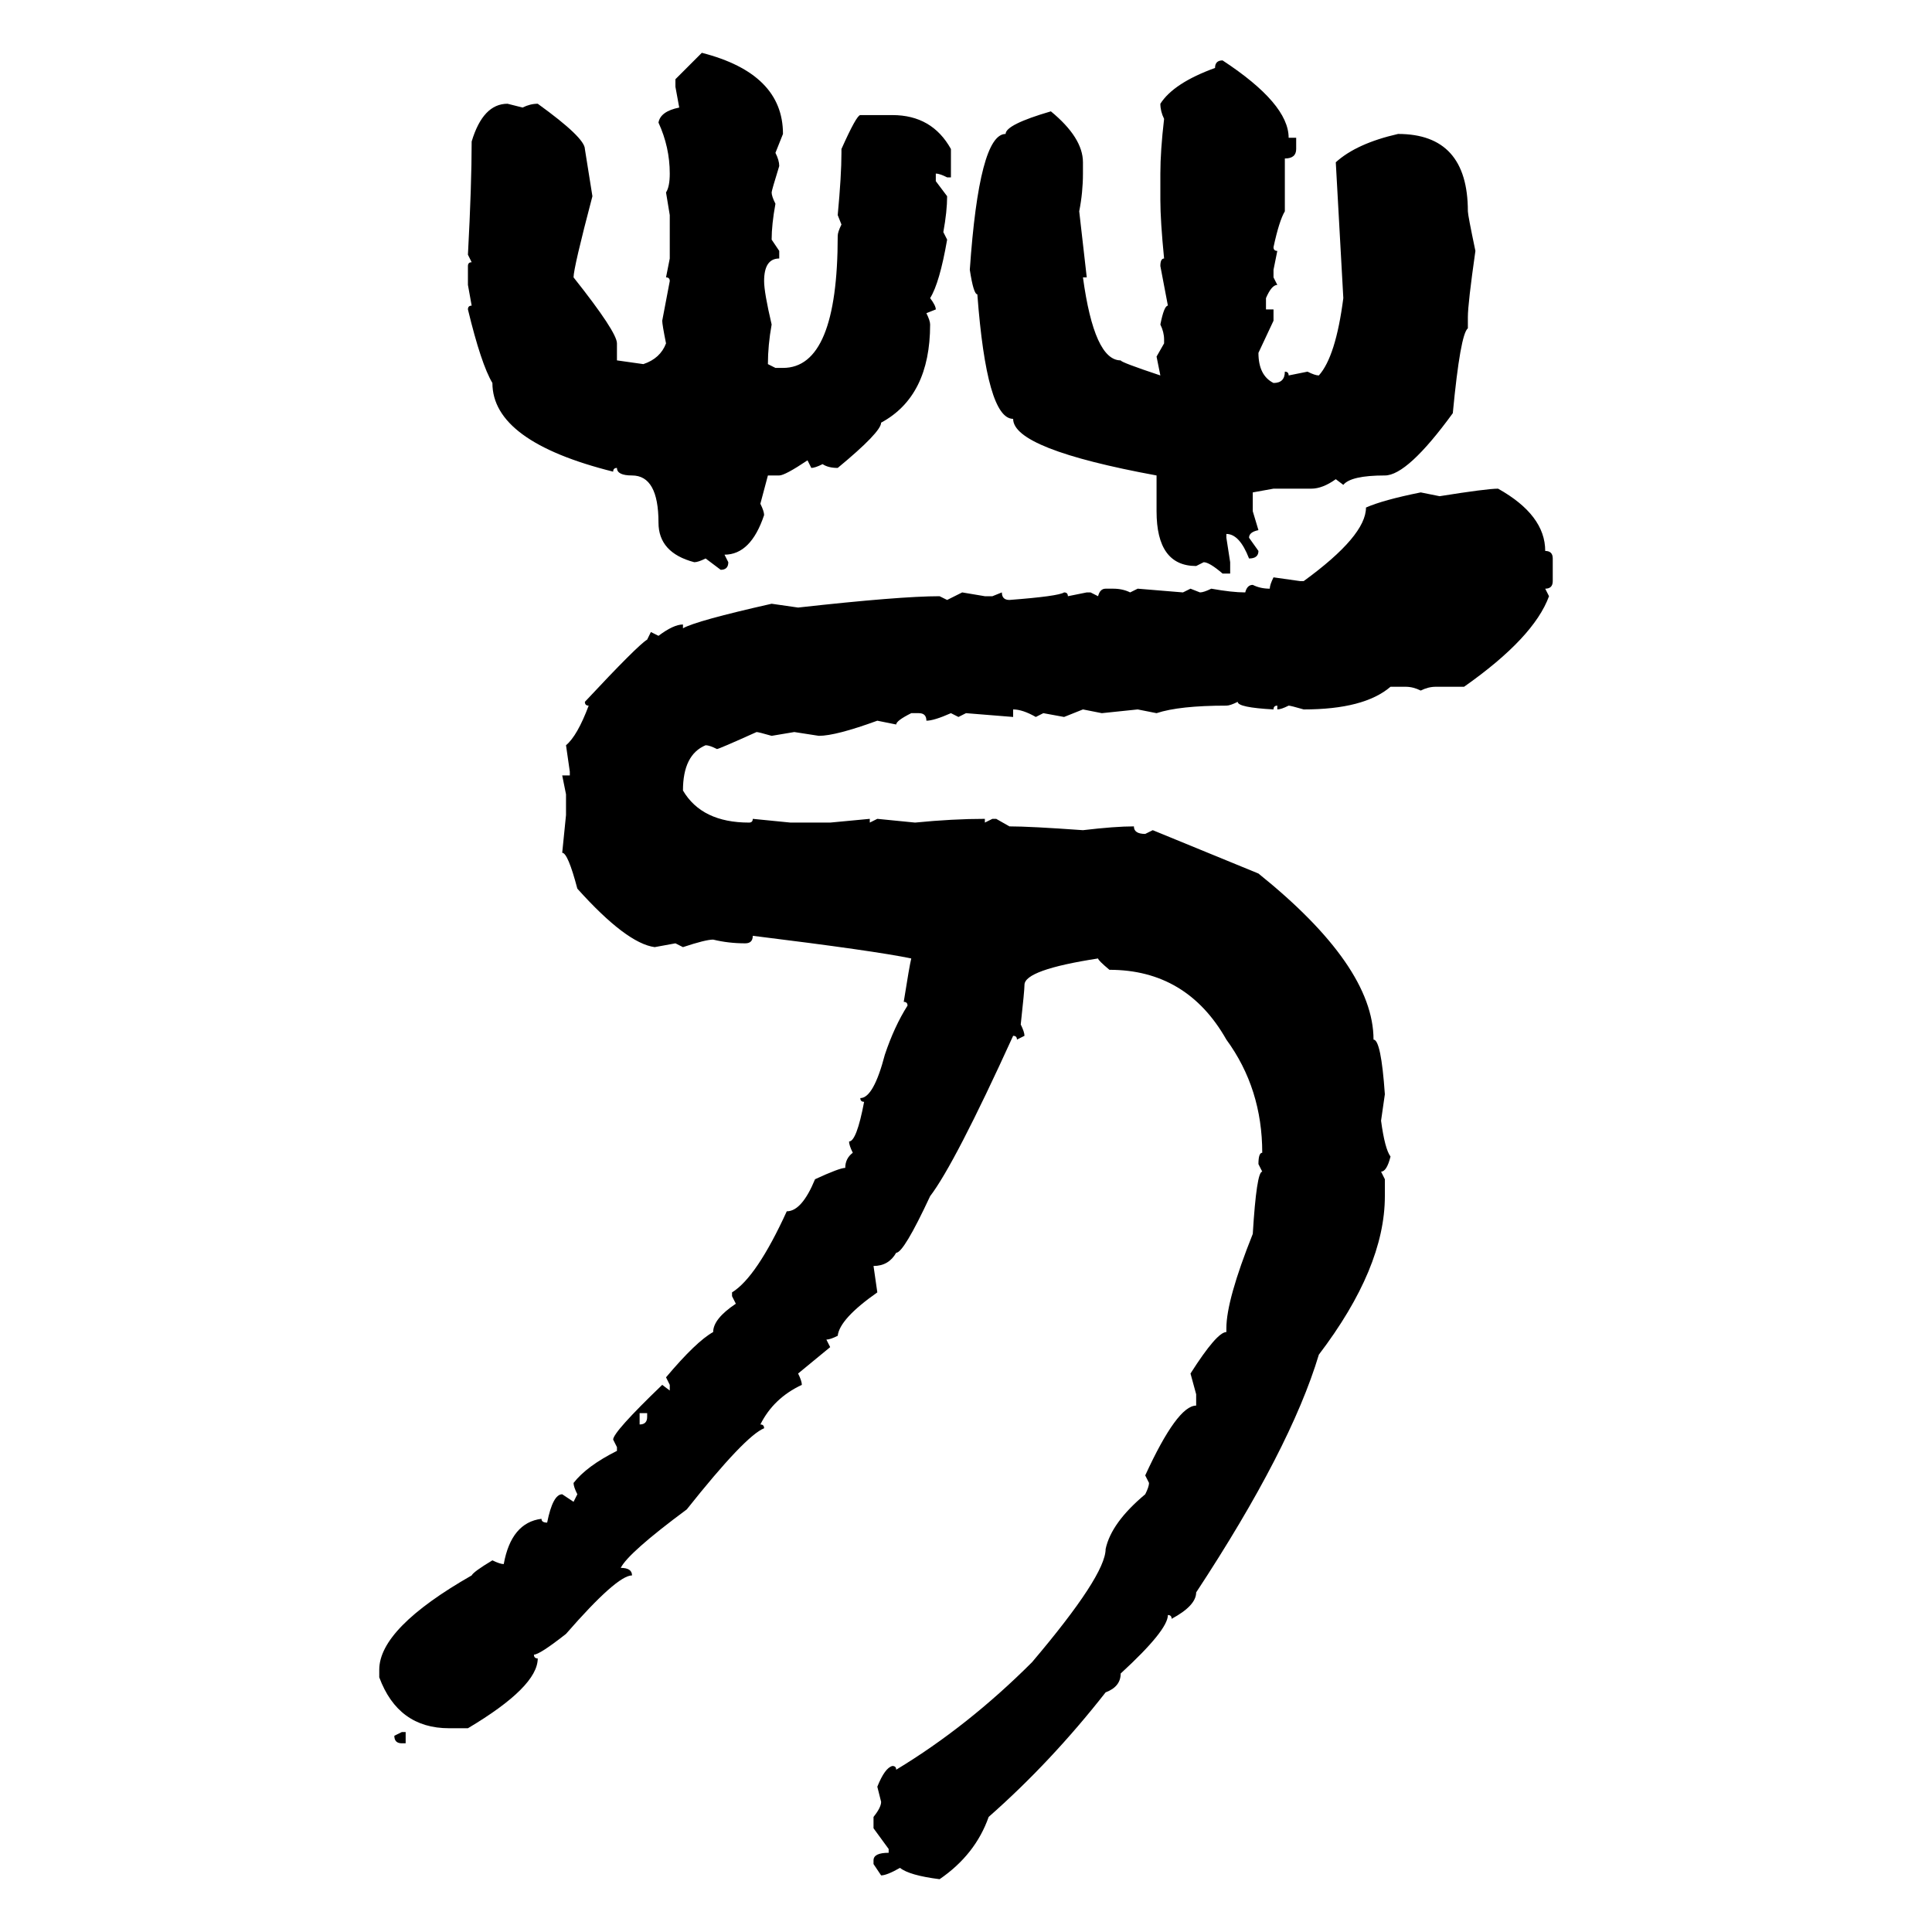<svg xmlns="http://www.w3.org/2000/svg" xmlns:xlink="http://www.w3.org/1999/xlink" width="300" height="300"><path d="M104.88 12.30L108.98 8.20Q121.58 11.43 121.58 20.80L121.58 20.80L120.41 23.73Q121.00 24.90 121.00 25.78L121.00 25.78Q119.82 29.59 119.82 29.88L119.82 29.88Q119.82 30.47 120.41 31.64L120.41 31.64Q119.82 34.86 119.82 37.21L119.82 37.21L121.00 38.96L121.00 40.14Q118.65 40.14 118.65 43.65L118.65 43.65Q118.65 45.41 119.82 50.39L119.82 50.39Q119.24 53.61 119.24 56.54L119.24 56.54L120.41 57.13L121.58 57.13Q130.08 57.13 130.08 36.62L130.08 36.62Q130.08 36.04 130.66 34.86L130.66 34.86L130.08 33.40Q130.66 27.25 130.66 23.73L130.66 23.73L130.66 23.14Q133.01 17.87 133.59 17.87L133.59 17.87L138.57 17.87Q144.73 17.87 147.66 23.14L147.66 23.14L147.66 27.54L147.07 27.54Q145.90 26.95 145.31 26.95L145.31 26.95L145.31 28.13L147.07 30.47Q147.07 32.81 146.48 36.04L146.48 36.04L147.07 37.21Q145.90 43.95 144.43 46.29L144.43 46.29Q145.31 47.46 145.31 48.05L145.31 48.05L143.85 48.63Q144.43 49.80 144.43 50.39L144.43 50.39Q144.43 61.52 136.82 65.63L136.82 65.63Q136.82 67.09 130.08 72.66L130.08 72.66Q128.61 72.66 127.73 72.07L127.73 72.07Q126.56 72.66 125.98 72.66L125.98 72.66L125.39 71.48Q121.88 73.83 121.00 73.83L121.00 73.83L119.24 73.83L118.07 78.22Q118.65 79.39 118.65 79.98L118.65 79.98Q116.60 86.13 112.50 86.13L112.50 86.13L113.09 87.30Q113.09 88.48 111.91 88.48L111.91 88.48L109.57 86.72Q108.40 87.30 107.81 87.30L107.81 87.30Q102.25 85.84 102.25 81.15L102.25 81.15Q102.25 73.83 98.14 73.83L98.14 73.83Q95.80 73.83 95.80 72.66L95.80 72.66Q95.21 72.66 95.21 73.24L95.21 73.24Q76.46 68.55 76.46 59.47L76.46 59.47Q74.71 56.54 72.66 48.05L72.66 48.05Q72.66 47.46 73.24 47.46L73.24 47.46L72.66 44.24L72.66 41.31Q72.66 40.72 73.24 40.72L73.24 40.72L72.66 39.55Q73.24 28.71 73.24 21.97L73.24 21.97Q75 16.11 78.81 16.11L78.81 16.11L81.15 16.70Q82.32 16.11 83.50 16.11L83.50 16.11Q90.82 21.39 90.82 23.14L90.82 23.14L91.99 30.47Q89.06 41.60 89.06 43.07L89.06 43.07Q95.80 51.56 95.80 53.32L95.80 53.32L95.80 55.96L99.90 56.54Q102.54 55.66 103.42 53.32L103.42 53.32Q102.83 50.39 102.83 49.80L102.83 49.80L104.00 43.65Q104.00 43.07 103.42 43.07L103.42 43.07L104.00 40.14L104.00 33.40L103.42 29.88Q104.00 29.00 104.00 26.95L104.00 26.95Q104.00 22.85 102.25 19.04L102.25 19.04Q102.54 17.29 105.47 16.70L105.47 16.70L104.88 13.48L104.88 12.30ZM189.84 9.38L189.84 9.38Q200.10 16.11 200.10 21.39L200.10 21.39L201.27 21.39L201.27 23.14Q201.27 24.61 199.51 24.61L199.51 24.61L199.51 32.81Q198.63 34.28 197.75 38.38L197.75 38.38Q197.75 38.96 198.34 38.96L198.34 38.96L197.75 41.89L197.75 43.07L198.34 44.24Q197.46 44.24 196.58 46.29L196.58 46.29L196.58 48.05L197.75 48.05L197.75 49.80L195.41 54.79Q195.41 58.30 197.75 59.47L197.75 59.47Q199.51 59.47 199.51 57.71L199.51 57.71Q200.10 57.71 200.10 58.30L200.10 58.30L203.03 57.71Q204.20 58.30 204.79 58.30L204.79 58.30Q207.42 55.37 208.59 46.29L208.59 46.29L207.42 25.20Q210.64 22.27 217.09 20.80L217.09 20.80Q227.93 20.80 227.93 32.81L227.93 32.81Q227.93 33.40 229.10 38.96L229.10 38.96Q227.93 47.17 227.93 49.22L227.93 49.22L227.93 50.98Q226.76 51.86 225.59 64.16L225.59 64.16Q218.55 73.83 215.04 73.83L215.04 73.83Q209.77 73.83 208.59 75.29L208.59 75.29L207.42 74.41Q205.37 75.88 203.61 75.88L203.61 75.88L197.75 75.88L194.53 76.46L194.53 79.39L195.41 82.32Q193.95 82.62 193.95 83.50L193.95 83.50L195.41 85.55Q195.41 86.72 193.95 86.72L193.95 86.72Q192.48 82.91 190.43 82.91L190.43 82.91L190.43 83.50L191.02 87.30L191.02 89.06L189.84 89.06Q187.79 87.30 186.91 87.30L186.91 87.30L185.74 87.89Q179.59 87.89 179.59 79.39L179.59 79.39L179.59 73.83Q157.32 69.73 157.32 65.04L157.32 65.04Q153.22 65.04 151.76 45.70L151.76 45.70Q151.17 45.70 150.59 41.89L150.59 41.89Q152.05 20.80 156.15 20.80L156.15 20.80Q156.15 19.34 163.18 17.29L163.18 17.29Q168.16 21.39 168.16 25.20L168.16 25.20L168.16 26.95Q168.16 29.88 167.58 32.81L167.58 32.81L168.75 43.07L168.16 43.07Q169.92 55.96 174.02 55.96L174.02 55.96Q174.02 56.25 180.18 58.30L180.18 58.30L179.59 55.37L180.76 53.32L180.76 52.73Q180.76 51.56 180.18 50.39L180.18 50.39Q180.76 47.46 181.35 47.46L181.35 47.46L180.18 41.31Q180.18 40.14 180.76 40.14L180.76 40.14Q180.18 34.28 180.18 31.05L180.18 31.05L180.18 26.95Q180.18 23.44 180.76 18.46L180.76 18.46Q180.18 17.29 180.18 16.11L180.18 16.11Q182.23 12.89 188.67 10.55L188.67 10.55Q188.67 9.38 189.84 9.38ZM232.62 75.88L232.62 75.88Q239.94 79.98 239.94 85.55L239.94 85.55Q241.11 85.55 241.11 86.72L241.11 86.72L241.11 90.23Q241.11 91.41 239.94 91.41L239.94 91.41L240.53 92.58Q238.18 99.02 227.34 106.64L227.34 106.64L222.95 106.64Q221.78 106.64 220.61 107.23L220.61 107.23Q219.43 106.64 218.26 106.64L218.26 106.64L215.92 106.64Q211.82 110.16 202.44 110.16L202.44 110.16Q200.39 109.57 200.10 109.57L200.10 109.57Q198.93 110.16 198.34 110.16L198.34 110.16L198.34 109.57Q197.75 109.57 197.75 110.16L197.75 110.16Q192.19 109.86 192.19 108.98L192.19 108.98Q191.02 109.57 190.43 109.57L190.43 109.57Q183.11 109.57 179.59 110.74L179.59 110.74L176.66 110.16L171.09 110.74L168.16 110.16L165.23 111.33L162.01 110.74L160.84 111.33Q158.79 110.16 157.32 110.16L157.32 110.16L157.32 111.33L150 110.74L148.83 111.33L147.66 110.74Q145.02 111.91 143.85 111.91L143.85 111.91Q143.85 110.74 142.68 110.74L142.68 110.74L141.50 110.74Q139.16 111.91 139.16 112.50L139.16 112.50L136.23 111.91Q129.79 114.26 127.15 114.26L127.15 114.26L123.34 113.67L119.82 114.26Q117.77 113.67 117.48 113.67L117.48 113.67Q111.62 116.31 111.33 116.31L111.33 116.31Q110.16 115.72 109.57 115.72L109.57 115.72Q106.05 117.19 106.05 122.75L106.05 122.75Q108.98 127.73 116.31 127.73L116.31 127.73Q116.89 127.73 116.89 127.15L116.89 127.15L122.75 127.73L128.91 127.73L135.06 127.15L135.06 127.73L136.23 127.15L142.09 127.73Q147.95 127.15 152.93 127.15L152.93 127.15L152.93 127.73L154.10 127.15L154.69 127.15L156.74 128.32Q159.96 128.32 168.16 128.91L168.16 128.91Q173.14 128.32 176.07 128.32L176.07 128.32Q176.07 129.49 177.83 129.49L177.83 129.49L179.00 128.91L195.41 135.64Q213.28 150 213.28 161.43L213.28 161.43Q214.45 161.43 215.04 169.92L215.04 169.92L214.45 174.02Q215.04 178.42 215.92 179.59L215.92 179.59Q215.33 181.93 214.45 181.93L214.45 181.93L215.04 183.11L215.04 185.74Q215.04 196.88 204.79 210.35L204.79 210.35Q200.39 225 185.74 247.27L185.74 247.27Q185.74 249.32 181.93 251.37L181.93 251.37Q181.93 250.78 181.35 250.78L181.35 250.78Q181.35 253.13 174.02 259.86L174.02 259.86Q174.02 261.91 171.68 262.79L171.68 262.79Q163.18 273.63 153.52 282.13L153.52 282.13Q151.46 287.99 145.90 291.80L145.90 291.80Q141.21 291.21 139.75 290.04L139.75 290.04Q137.70 291.21 136.82 291.21L136.82 291.21L135.64 289.45L135.64 288.87Q135.64 287.70 137.99 287.70L137.99 287.70L137.99 287.11L135.64 283.89L135.64 282.13Q136.82 280.66 136.82 279.79L136.82 279.79L136.23 277.44Q137.40 274.51 138.57 274.22L138.57 274.22Q139.16 274.22 139.16 274.80L139.16 274.80Q150.29 268.07 160.25 258.11L160.25 258.11Q171.68 244.63 171.68 240.53L171.68 240.53Q172.56 236.43 177.83 232.03L177.83 232.03Q178.42 230.86 178.42 230.27L178.42 230.27L177.83 229.10Q182.81 218.26 185.74 218.26L185.74 218.26L185.74 216.50L184.86 213.28Q188.96 206.84 190.43 206.84L190.43 206.84L190.43 206.25Q190.43 201.86 194.53 191.60L194.53 191.60Q195.12 181.93 196.00 181.93L196.00 181.93L195.41 180.76Q195.41 179.00 196.00 179.00L196.00 179.00Q196.00 169.04 190.43 161.43L190.43 161.43Q184.28 150.59 172.27 150.59L172.27 150.59Q170.51 149.12 170.51 148.83L170.51 148.83Q159.08 150.59 159.08 152.93L159.08 152.93Q159.08 153.81 158.50 159.08L158.50 159.08Q159.08 160.25 159.08 160.84L159.08 160.84L157.91 161.43Q157.91 160.84 157.32 160.84L157.32 160.84Q148.24 180.76 144.43 185.74L144.43 185.74Q140.33 194.53 139.16 194.53L139.16 194.53Q137.99 196.58 135.64 196.58L135.64 196.58L136.23 200.68Q130.37 204.79 130.08 207.42L130.08 207.42Q128.91 208.01 128.32 208.01L128.32 208.01L128.91 209.18L123.93 213.28Q124.51 214.45 124.51 215.04L124.51 215.04Q120.12 217.09 118.07 221.19L118.07 221.19Q118.65 221.19 118.65 221.78L118.65 221.78Q115.72 222.95 106.64 234.38L106.64 234.38Q97.56 241.11 96.39 243.46L96.39 243.46Q98.14 243.46 98.14 244.63L98.14 244.63Q95.80 244.63 87.89 253.71L87.89 253.71Q83.79 256.93 82.91 256.93L82.91 256.93Q82.91 257.52 83.50 257.52L83.50 257.52Q83.50 261.91 72.66 268.36L72.66 268.36L69.73 268.36Q61.82 268.36 58.89 260.45L58.89 260.45L58.89 259.28Q58.89 252.83 73.24 244.63L73.24 244.63Q73.54 244.04 76.46 242.29L76.46 242.29Q77.64 242.87 78.22 242.87L78.22 242.87Q79.39 236.43 84.08 235.84L84.08 235.84Q84.08 236.43 84.96 236.43L84.96 236.43Q85.84 232.03 87.30 232.03L87.30 232.03L89.06 233.20L89.65 232.03Q89.06 230.86 89.06 230.27L89.06 230.27Q91.11 227.64 95.80 225.29L95.80 225.29L95.80 224.71L95.21 223.54Q95.21 222.36 102.83 215.04L102.83 215.04L104.00 215.92L104.00 215.04L103.42 213.87Q108.11 208.30 110.74 206.84L110.74 206.84Q110.74 204.79 114.26 202.44L114.26 202.44L113.67 201.27L113.67 200.68Q117.48 198.34 122.17 188.09L122.17 188.09Q124.51 188.09 126.56 183.11L126.56 183.11Q130.37 181.35 131.25 181.35L131.25 181.35Q131.25 179.88 132.42 179.00L132.42 179.00Q131.84 177.83 131.84 177.25L131.84 177.25Q133.01 177.25 134.18 171.09L134.18 171.09Q133.59 171.09 133.59 170.51L133.59 170.51Q135.64 170.51 137.40 163.77L137.40 163.77Q138.87 159.38 140.92 156.15L140.92 156.15Q140.92 155.57 140.33 155.57L140.33 155.57Q141.21 150 141.50 148.83L141.50 148.83Q135.94 147.66 116.89 145.31L116.89 145.31Q116.89 146.48 115.72 146.48L115.72 146.48Q113.09 146.48 110.74 145.90L110.74 145.90Q109.57 145.90 106.05 147.07L106.05 147.07L104.88 146.48L101.66 147.07Q97.27 146.48 89.65 137.99L89.65 137.99Q88.18 132.42 87.30 132.42L87.30 132.42L87.89 126.56L87.89 123.34L87.30 120.41L88.48 120.41L88.48 119.82L87.89 115.72Q89.65 114.26 91.41 109.57L91.41 109.57Q90.82 109.57 90.82 108.98L90.82 108.98Q99.02 100.20 100.49 99.32L100.49 99.32L101.07 98.14L102.25 98.73Q104.59 96.97 106.05 96.97L106.05 96.97L106.05 97.56Q108.11 96.39 119.82 93.75L119.82 93.75L123.93 94.34Q139.75 92.58 145.90 92.58L145.90 92.58L147.07 93.16L149.41 91.99L152.93 92.58L154.10 92.58L155.57 91.99Q155.57 93.16 156.74 93.16L156.74 93.16Q164.36 92.58 165.23 91.99L165.23 91.99Q165.82 91.99 165.82 92.58L165.82 92.58L168.75 91.99L169.34 91.99L170.51 92.58Q170.80 91.41 171.68 91.41L171.68 91.41L172.85 91.41Q174.32 91.41 175.49 91.99L175.49 91.99L176.66 91.41L183.69 91.99L184.86 91.41L186.33 91.99Q186.91 91.99 188.09 91.41L188.09 91.41Q191.31 91.99 193.36 91.99L193.36 91.99Q193.65 90.82 194.53 90.82L194.53 90.82Q195.70 91.41 197.17 91.41L197.17 91.41Q197.17 90.82 197.75 89.65L197.75 89.65L201.86 90.23L202.44 90.23Q212.11 83.20 212.11 78.81L212.11 78.81Q214.75 77.64 220.61 76.46L220.61 76.46L223.54 77.05Q230.86 75.88 232.62 75.88ZM100.49 219.43L99.32 219.43L99.32 221.19Q100.49 221.19 100.49 220.02L100.49 220.02L100.49 219.43ZM61.23 269.53L62.40 268.95L62.99 268.95L62.99 270.70L62.40 270.70Q61.23 270.70 61.23 269.53L61.23 269.53Z"/></svg>